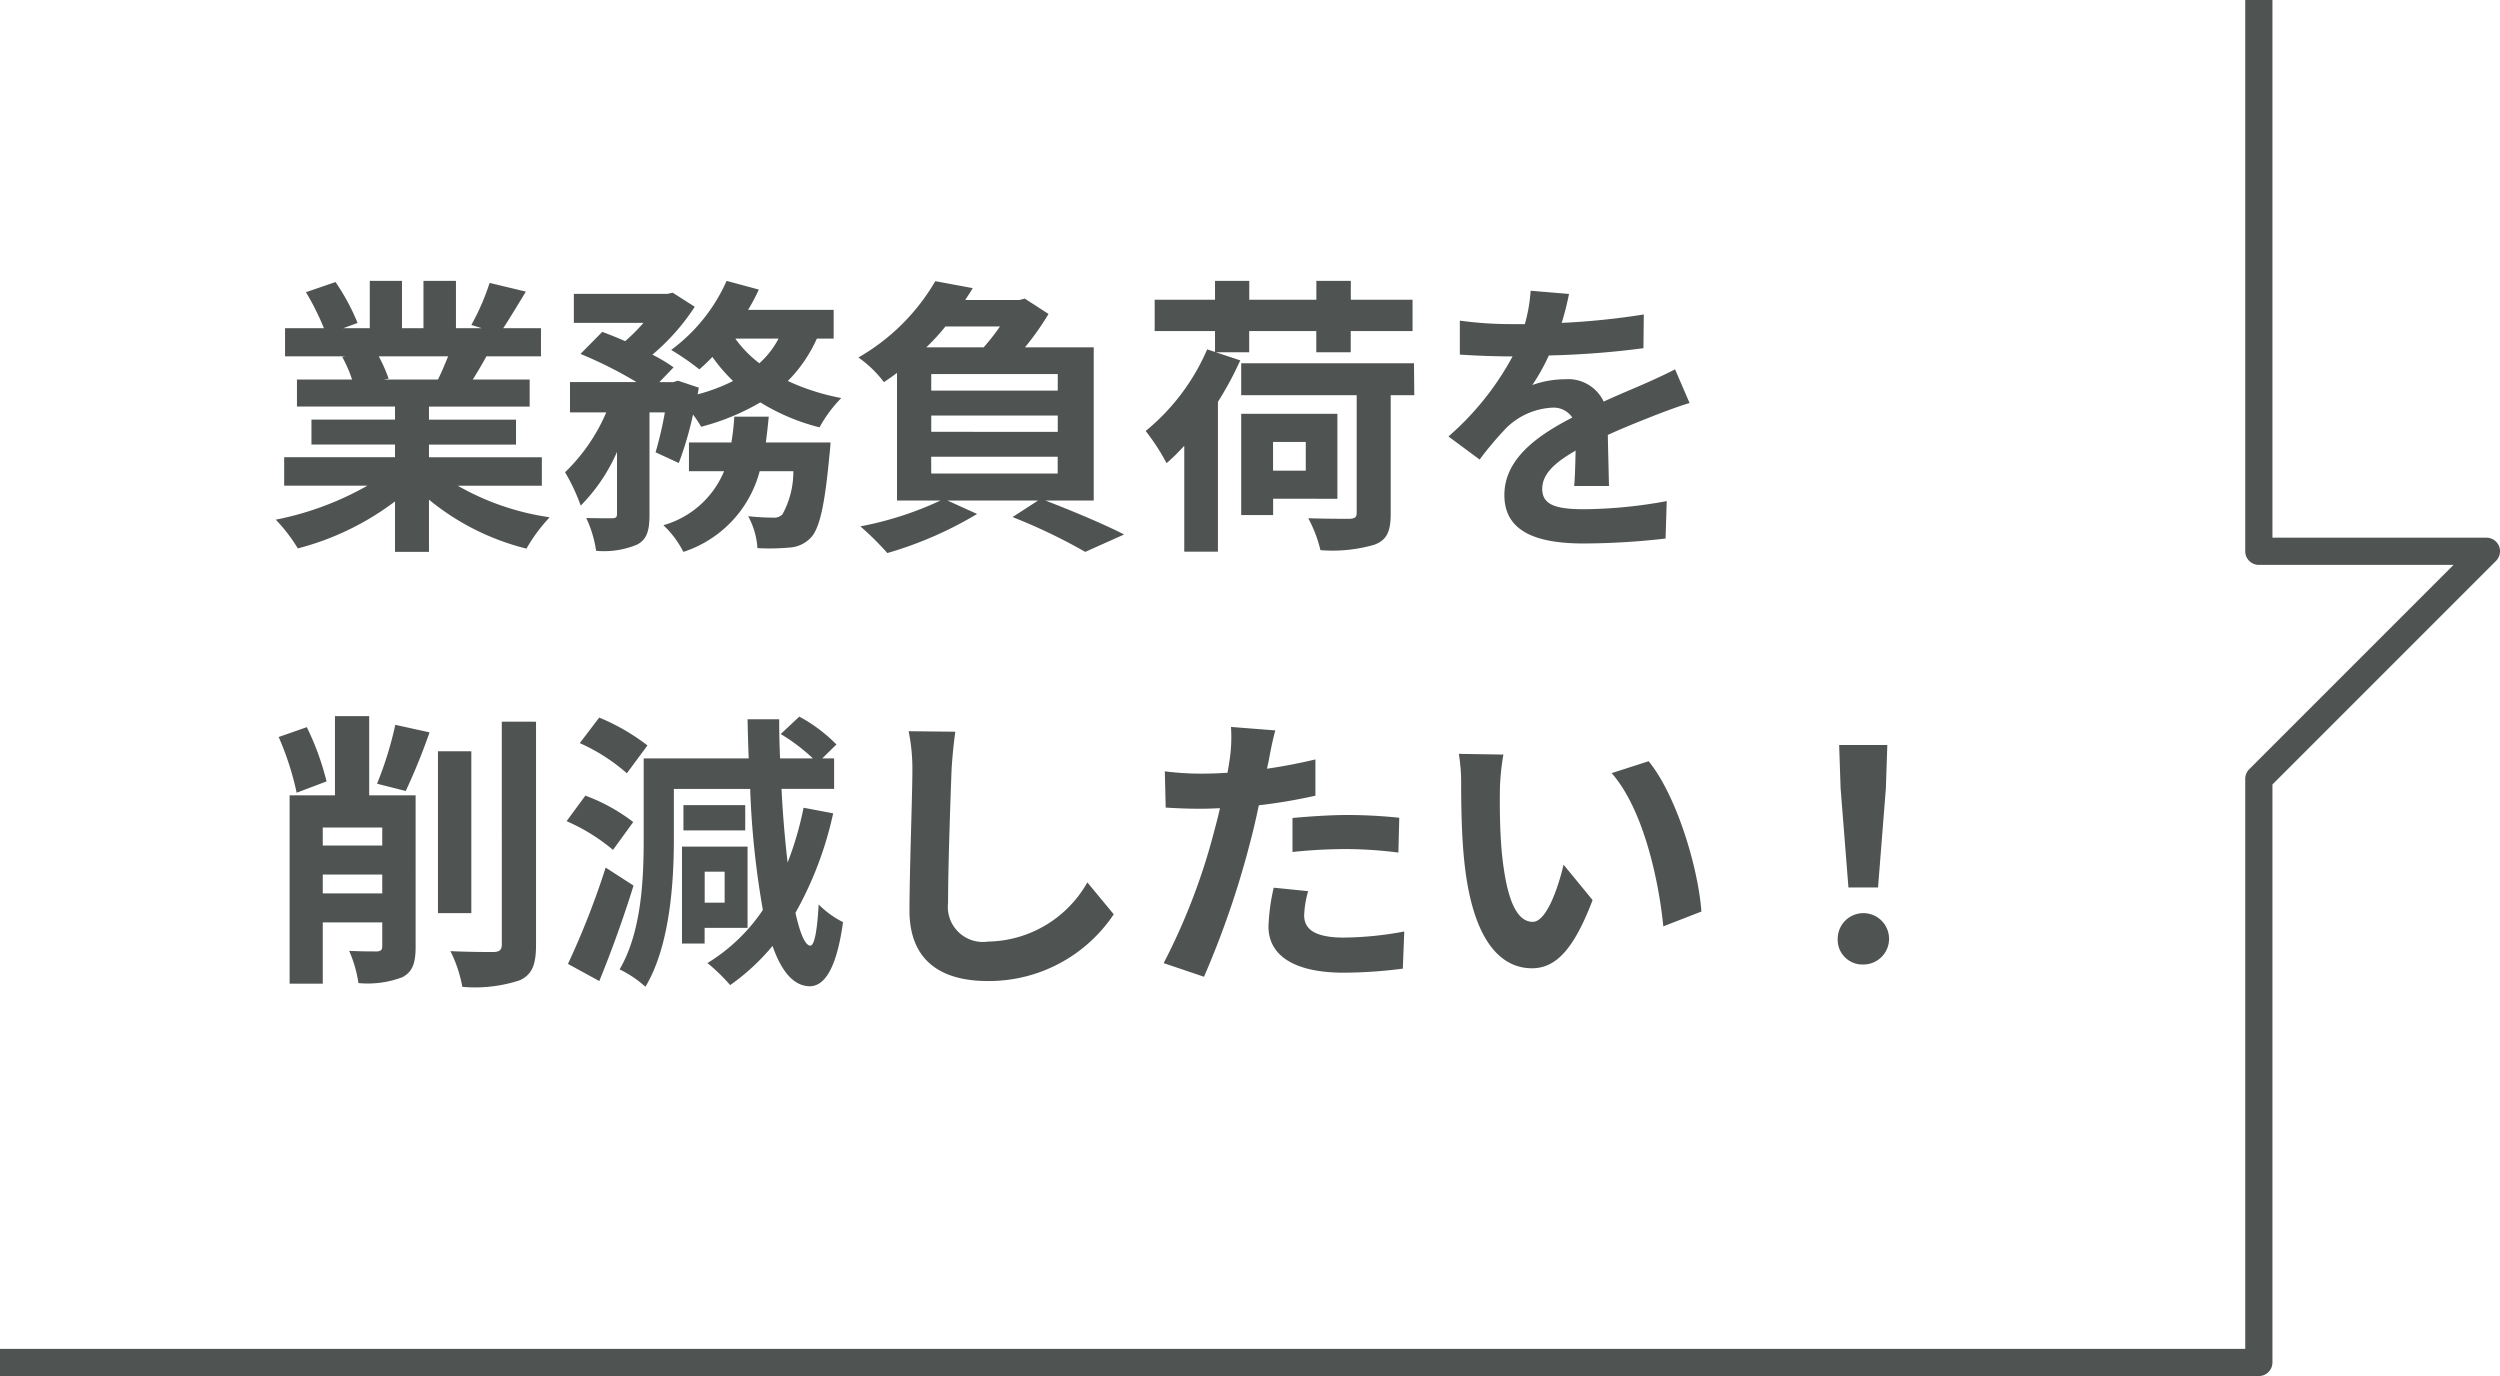 <svg xmlns="http://www.w3.org/2000/svg" width="137.854" height="75.877"><path d="M24.71 19.648c-.176.432-.368.9-.56 1.28h-2.992l.272-.048a8.6 8.6 0 00-.544-1.232zm5.168 7.136v-1.568h-6.224v-.7h4.8V23.14h-4.8v-.72h5.552v-1.492H26.07c.24-.384.5-.816.752-1.28h3.008v-1.552h-2.08c.368-.56.8-1.28 1.248-2.016l-2-.48a12.889 12.889 0 01-1.008 2.32l.576.176h-1.424v-2.608H23.35v2.608h-1.184v-2.608H20.39v2.608h-1.456l.784-.288a12.107 12.107 0 00-1.216-2.256l-1.632.56a14.342 14.342 0 01.992 1.984h-2.144v1.552h3.344l-.192.032a7.19 7.19 0 01.544 1.248h-3.04v1.488h5.408v.72h-4.608v1.376h4.608v.7H15.67v1.568h4.592a16.81 16.81 0 01-5.056 1.876 8.875 8.875 0 011.216 1.584 15.177 15.177 0 005.36-2.592v2.784h1.872v-2.88a13.657 13.657 0 005.376 2.7 8.95 8.95 0 011.28-1.728 14.294 14.294 0 01-5.068-1.74zM42.23 24.4a38.7 38.7 0 00.16-1.424h-1.9a13.356 13.356 0 01-.16 1.424h-2.34v1.584h1.936a5.129 5.129 0 01-3.344 2.976 5.382 5.382 0 011.1 1.472 6.392 6.392 0 004.208-4.448h1.856a4.871 4.871 0 01-.604 2.384.652.652 0 01-.512.176 13.55 13.55 0 01-1.376-.08 4.2 4.2 0 01.512 1.76 12.225 12.225 0 001.792-.032 1.759 1.759 0 001.168-.56c.464-.512.752-1.744 1.008-4.512.032-.224.064-.72.064-.72zm.7-5.728a4.862 4.862 0 01-1.056 1.36 6.274 6.274 0 01-1.328-1.36zm3.04 0v-1.584h-4.72a10.727 10.727 0 00.592-1.12l-1.776-.48a9.538 9.538 0 01-3.056 3.808 13.972 13.972 0 011.552 1.072 9.526 9.526 0 00.72-.688 9.047 9.047 0 001.14 1.328 9.694 9.694 0 01-1.952.736l.064-.368-1.152-.384-.256.08h-.768l.784-.816a8.954 8.954 0 00-1.168-.7 11.943 11.943 0 002.336-2.64l-1.216-.776-.288.064h-5.164v1.6h3.84a9.992 9.992 0 01-1.008 1.008 23.4 23.4 0 00-1.264-.512l-1.2 1.216a23.21 23.21 0 013.088 1.552H31.43v1.672h2a10.053 10.053 0 01-2.272 3.3 10.662 10.662 0 01.864 1.84 9.694 9.694 0 002-2.96v3.42c0 .192-.064.224-.256.24-.208 0-.848 0-1.44-.016a6.339 6.339 0 01.544 1.808 4.719 4.719 0 002.256-.34c.56-.288.688-.8.688-1.664V22.74h.848a20.855 20.855 0 01-.512 2.2l1.28.592a18.677 18.677 0 00.784-2.672 6.056 6.056 0 01.448.672 12.807 12.807 0 003.264-1.344 11.525 11.525 0 003.264 1.376 7.307 7.307 0 011.2-1.616 12.45 12.45 0 01-2.948-.94 7.86 7.86 0 001.6-2.336zm5.376 6.512h6.976v.928H51.35zM55.142 18a12.351 12.351 0 01-.9 1.152h-3.164A11.844 11.844 0 0052.134 18zm3.184 3.54H51.35v-.912h6.976zm0 2.272H51.35v-.9h6.976zM60.31 27.6v-8.448h-3.792a15.022 15.022 0 001.3-1.84l-1.312-.848-.3.08h-2.984c.144-.224.288-.432.416-.656l-2.064-.384a11.56 11.56 0 01-4.24 4.208 6.286 6.286 0 011.408 1.36c.256-.176.5-.336.72-.512v7.04h2.4a18.6 18.6 0 01-4.42 1.424 16.191 16.191 0 011.488 1.472 20.852 20.852 0 004.948-2.156l-1.636-.74h5l-1.408.912a31.028 31.028 0 014.008 1.92l2.144-.96c-1.036-.532-2.796-1.28-4.344-1.872zm6.732-8.176h1.84v-1.168h3.7v1.168h1.9v-1.168h3.408v-1.728h-3.404v-1.04h-1.9v1.04h-3.7v-1.04h-1.888v1.04H63.67v1.728h3.328v1.152l-.432-.144a11.875 11.875 0 01-3.392 4.5 11.908 11.908 0 011.152 1.776 10.954 10.954 0 00.976-.96v5.84h1.856v-8.26a18.732 18.732 0 001.232-2.288zm4.96 4.944v1.584h-1.804v-1.584zm1.744 3.136v-4.688h-5.304V28.4h1.76v-.9zm4.224-7.472h-9.528v1.76h6.368v6.48c0 .256-.1.32-.4.336-.272 0-1.344 0-2.272-.032a6.983 6.983 0 01.672 1.76 8.262 8.262 0 002.976-.3c.688-.256.9-.736.9-1.712v-6.532h1.3zm8.544-3.824l-2.112-.176a8.9 8.9 0 01-.32 1.84h-.768a20.819 20.819 0 01-2.816-.192v1.872c.88.064 2.048.1 2.7.1h.208a15.7 15.7 0 01-3.536 4.416l1.72 1.272a18.422 18.422 0 011.488-1.76 3.9 3.9 0 012.5-1.1 1.231 1.231 0 011.12.544c-1.824.944-3.744 2.224-3.744 4.272-.004 2.064 1.852 2.672 4.364 2.672a40.025 40.025 0 004.524-.272l.064-2.064a26.174 26.174 0 01-4.544.448c-1.568 0-2.32-.24-2.32-1.12 0-.8.64-1.424 1.84-2.112-.016.7-.032 1.472-.08 1.952h1.92c-.016-.736-.048-1.92-.064-2.816.976-.448 1.888-.8 2.608-1.088.544-.208 1.392-.528 1.9-.672l-.8-1.856c-.592.3-1.152.56-1.776.832-.656.288-1.328.56-2.16.944a2.167 2.167 0 00-2.128-1.232 5.421 5.421 0 00-1.808.32 11.171 11.171 0 00.912-1.632 47.662 47.662 0 005.216-.4l.02-1.86a40.507 40.507 0 01-4.528.464 15.308 15.308 0 00.404-1.596zm-68.508 26.88a14.892 14.892 0 00-1.088-2.992l-1.552.544a15.831 15.831 0 01.992 3.072zm-.208 6.176v-1.04h3.28v1.04zm3.28-3.632v.992h-3.28v-.992zm1.84-1.776h-2.56v-4.368H18.47v4.368h-2.5V54.24h1.828v-3.376h3.28v1.312c0 .208-.08.272-.288.288-.224 0-.912 0-1.536-.032a7.034 7.034 0 01.512 1.776 5.406 5.406 0 002.416-.32c.576-.3.736-.8.736-1.68zm-.544-.24a34.342 34.342 0 001.312-3.232l-1.888-.416a19.65 19.65 0 01-1.008 3.248zm3.616-2.192h-1.84v8.928h1.84zm1.68-1.632V52.08c0 .3-.128.4-.432.416-.336 0-1.36 0-2.4-.048a7.3 7.3 0 01.656 1.968 7.879 7.879 0 003.184-.368c.656-.32.88-.832.88-1.952v-12.3zm8.032 1.312a11.6 11.6 0 00-2.66-1.536l-1.072 1.408a10.2 10.2 0 012.596 1.664zm-.784 4.224a10.048 10.048 0 00-2.64-1.456l-1.036 1.408a10.47 10.47 0 012.56 1.584zm-1.52 2.512a45.107 45.107 0 01-2.08 5.312l1.728.944c.656-1.6 1.344-3.5 1.888-5.264zm6.56.224v1.712h-1.1v-1.712zm1.264 3.1v-4.48h-3.616v5.344h1.248v-.864zm-.128-6.768h-3.408v1.392h3.408zm3.216.144a18.091 18.091 0 01-.88 3.024 63.186 63.186 0 01-.336-4.064h2.9v-1.68h-.656l.784-.768a8.452 8.452 0 00-2.048-1.536l-1.024.96a10.335 10.335 0 011.776 1.344h-1.812q-.048-1.056-.048-2.16h-1.744c.016.736.032 1.456.064 2.16h-5.792v4.464c0 2.16-.112 5.1-1.328 7.168a6.182 6.182 0 011.424.96c1.344-2.24 1.568-5.728 1.568-8.128v-2.78h4.208a47.783 47.783 0 00.7 6.672 9.882 9.882 0 01-3.056 2.928 10.025 10.025 0 011.252 1.216 11.936 11.936 0 002.336-2.16c.5 1.424 1.168 2.208 2.048 2.224.656 0 1.44-.624 1.84-3.536a5.09 5.09 0 01-1.344-.976c-.08 1.472-.24 2.288-.464 2.272-.288-.016-.56-.672-.816-1.808a19.689 19.689 0 002.08-5.488zm8.368-4.192l-2.576-.028a10.2 10.2 0 01.208 2.16c0 1.376-.16 5.584-.16 7.728 0 2.736 1.7 3.888 4.32 3.888a8.282 8.282 0 006.944-3.68l-1.456-1.76a6.4 6.4 0 01-5.472 3.264 1.934 1.934 0 01-2.208-2.144c0-1.984.128-5.568.192-7.3a25.23 25.23 0 01.208-2.124zm19.456 8.792l-1.9-.192a11.189 11.189 0 00-.288 2.144c0 1.616 1.456 2.544 4.144 2.544a25.684 25.684 0 003.264-.224l.08-2.048a18.777 18.777 0 01-3.328.336c-1.712 0-2.192-.528-2.192-1.232a5.482 5.482 0 01.22-1.328zm-1.808-8.864l-2.448-.192a8.2 8.2 0 01-.048 1.616q-.048.384-.144.912-.744.048-1.44.048a15.834 15.834 0 01-2.016-.128l.048 2c.56.032 1.168.064 1.936.064.336 0 .688-.016 1.056-.032-.1.464-.224.912-.336 1.344a34.642 34.642 0 01-2.768 7.2l2.224.752a49.719 49.719 0 002.544-7.408c.176-.656.336-1.36.48-2.048a29.455 29.455 0 003.12-.528v-2c-.88.208-1.776.384-2.672.512.048-.224.1-.432.128-.608.064-.356.208-1.076.336-1.508zm.944 4.832v1.872a27.49 27.49 0 013.088-.16 23.456 23.456 0 012.752.192l.048-1.92a28.136 28.136 0 00-2.816-.152c-1.024 0-2.176.084-3.072.164zm11.632-3.5l-2.46-.04a9.725 9.725 0 01.128 1.632c0 .976.016 2.848.176 4.32.448 4.288 1.968 5.872 3.728 5.872 1.28 0 2.288-.976 3.344-3.76l-1.6-1.952c-.3 1.28-.944 3.152-1.7 3.152-1.008 0-1.488-1.584-1.712-3.888-.1-1.152-.112-2.352-.1-3.392a12.944 12.944 0 01.196-1.952zm8 .368l-2.032.656c1.744 1.984 2.592 5.872 2.848 8.448l2.1-.816c-.176-2.456-1.396-6.456-2.916-8.296zm11.024 6.96h1.632l.432-5.472.08-2.384h-2.656l.08 2.384zm.816 4.248a1.416 1.416 0 10-1.408-1.408 1.362 1.362 0 001.408 1.408z" fill="#4f5352"/><path d="M137.854 30.398a.75.75 0 01-.22.531l-12.328 12.328v31.87a.75.75 0 01-.75.75H0v-1.5h123.806V42.946a.75.75 0 01.22-.53l11.267-11.267h-10.737a.75.75 0 01-.75-.75v-30.4h1.5v29.65h11.8a.75.75 0 01.75.75z" fill="#4f5352"/></svg>